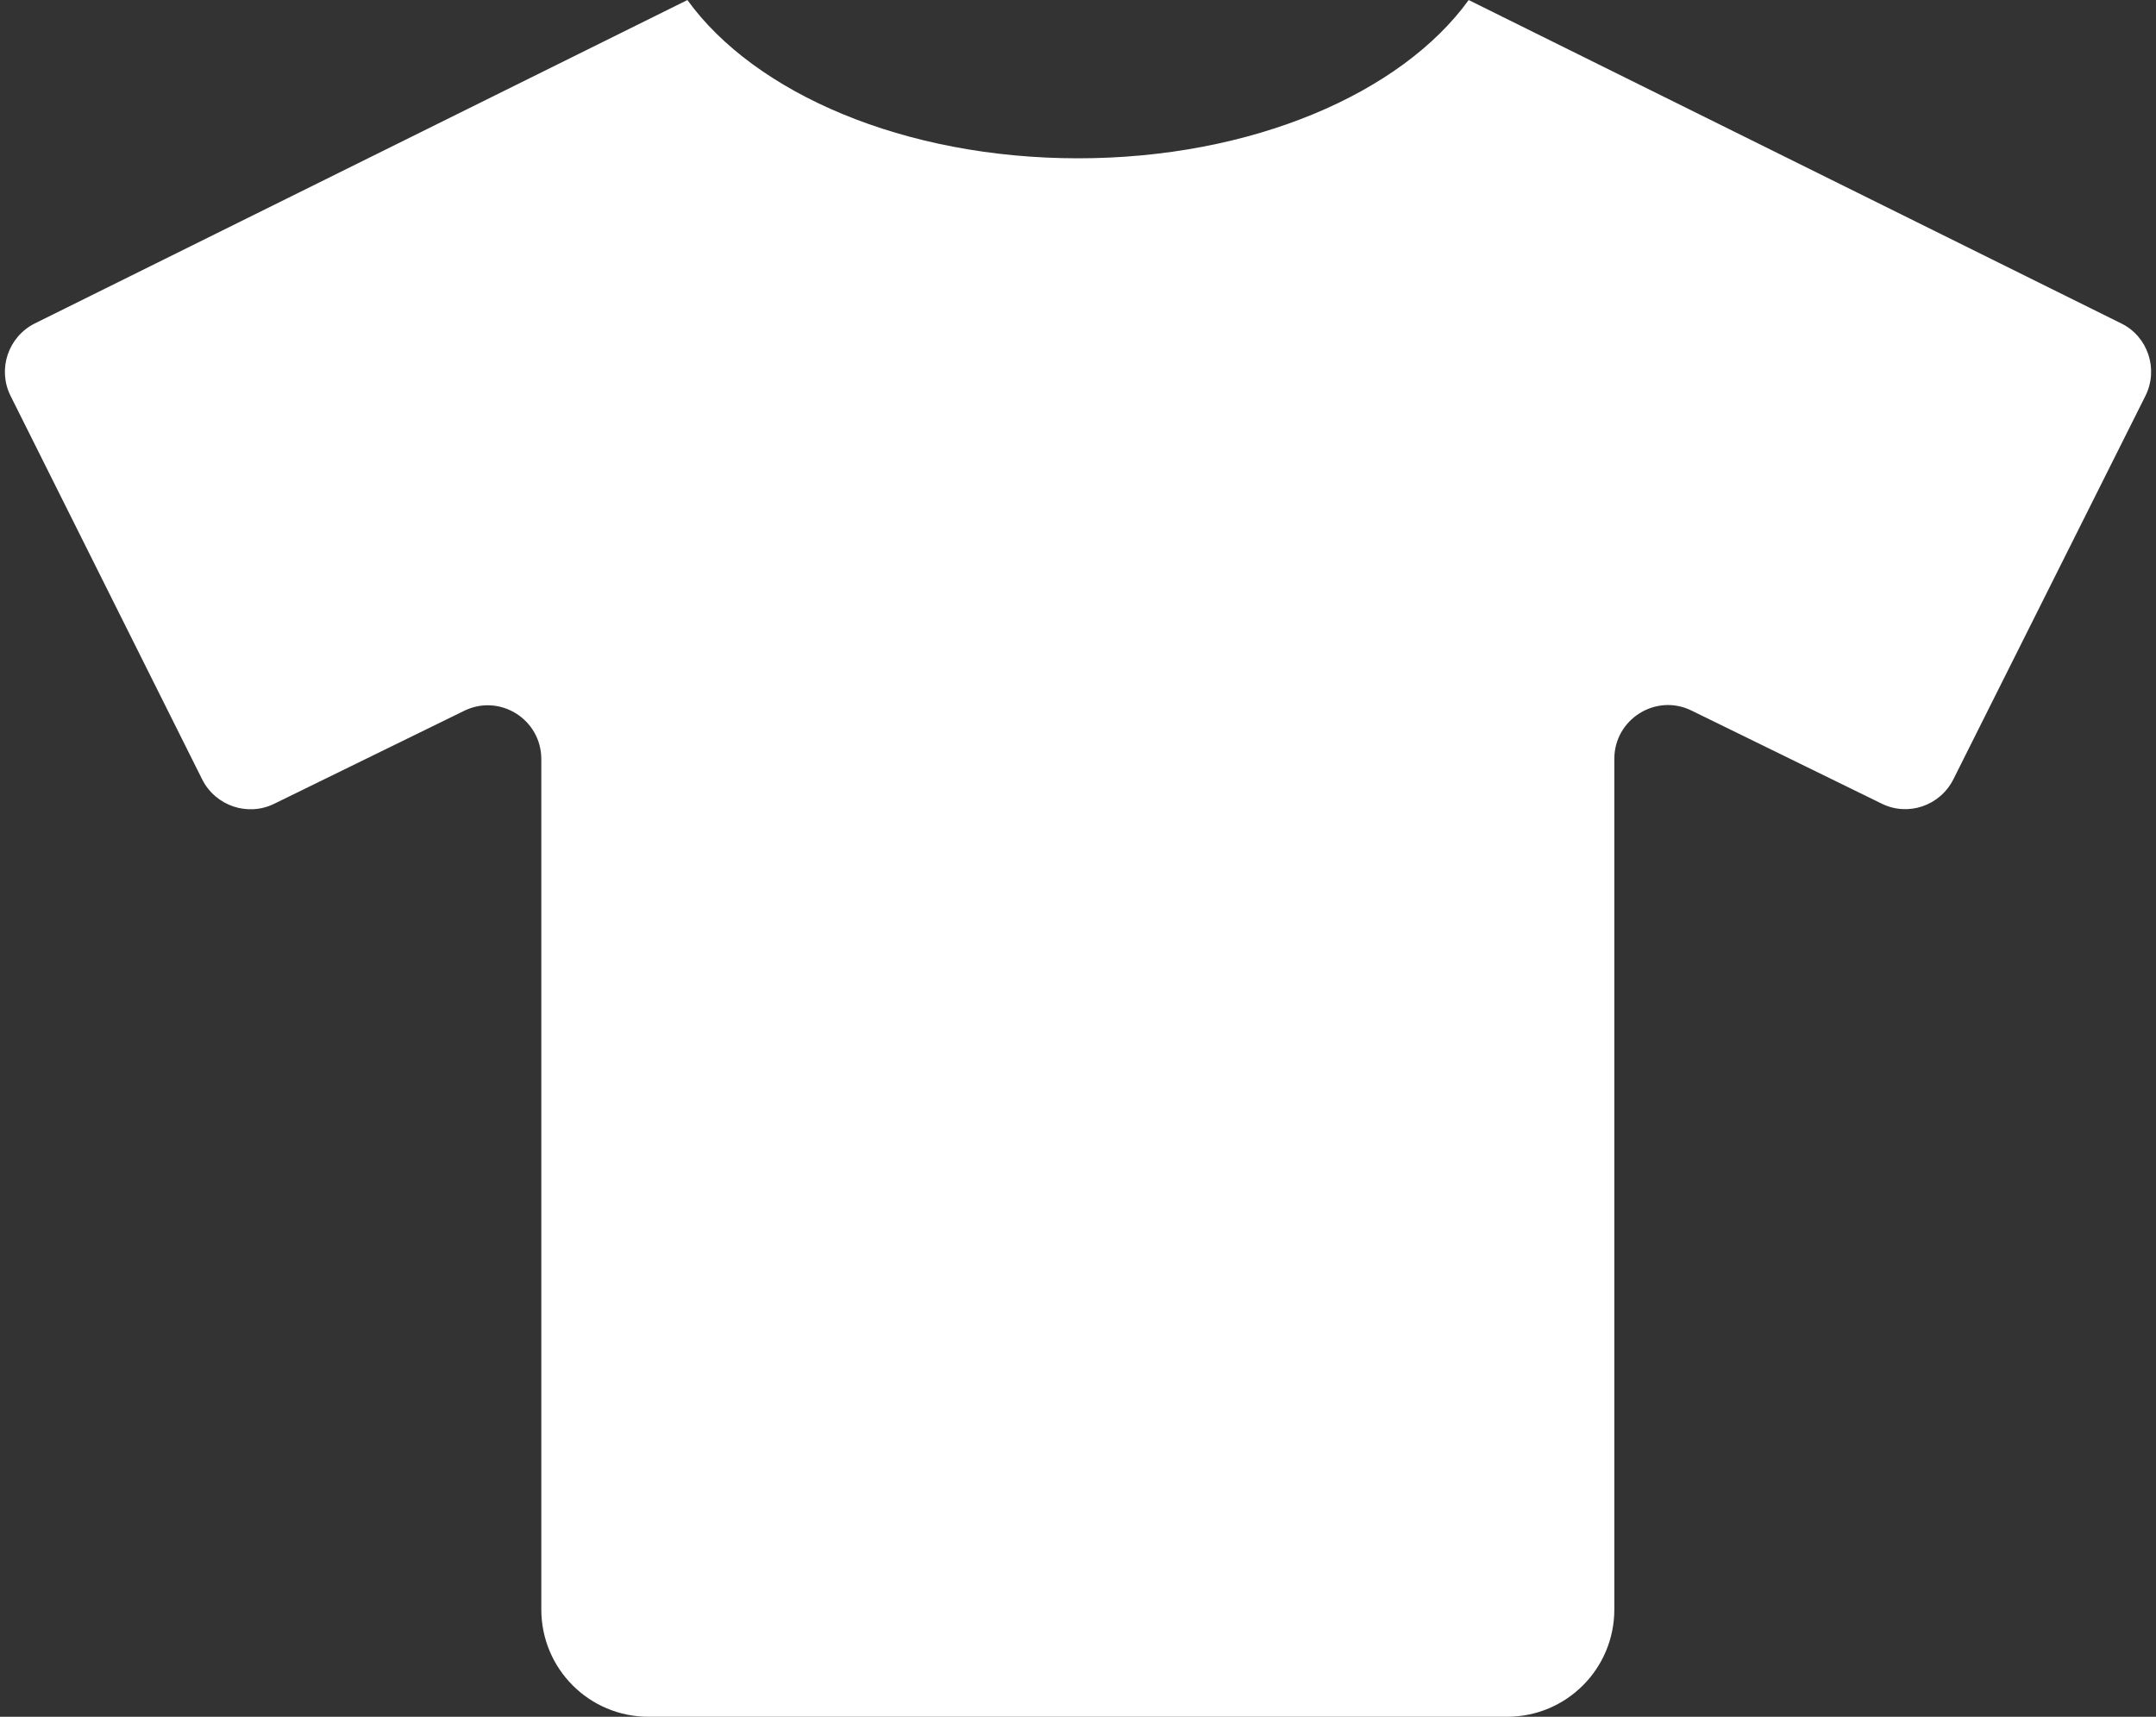 <?xml version="1.0" encoding="utf-8"?>
<!-- Generator: Adobe Illustrator 16.0.3, SVG Export Plug-In . SVG Version: 6.00 Build 0)  -->
<!DOCTYPE svg PUBLIC "-//W3C//DTD SVG 1.1//EN" "http://www.w3.org/Graphics/SVG/1.1/DTD/svg11.dtd">
<svg version="1.1" id="Layer_1" xmlns="http://www.w3.org/2000/svg" xmlns:xlink="http://www.w3.org/1999/xlink" x="0px" y="0px"
	 width="54px" height="43px" viewBox="0 0 54 43" enable-background="new 0 0 54 43" xml:space="preserve">
<rect x="0" y="0" width="54" height="43" fill="#333333" stroke="none"/>
<path fill="#FFFFFF" d="M53.136,8.104L36.785,0.001c-1.688,2.335-5.427,3.964-9.784,3.964c-4.358,0-8.097-1.629-9.784-3.964
	L0.866,8.104C0.203,8.44-0.066,9.247,0.262,9.91l4.804,9.616c0.336,0.662,1.143,0.933,1.806,0.604l4.753-2.326
	c0.891-0.438,1.933,0.211,1.933,1.211v21.297c0,1.486,1.2,2.688,2.687,2.688h21.5c1.485,0,2.688-1.199,2.688-2.688V19.007
	c0-0.992,1.039-1.646,1.93-1.211l4.755,2.327c0.663,0.336,1.47,0.065,1.807-0.604l4.812-9.607
	C54.067,9.247,53.799,8.433,53.136,8.104z"/>
</svg>

